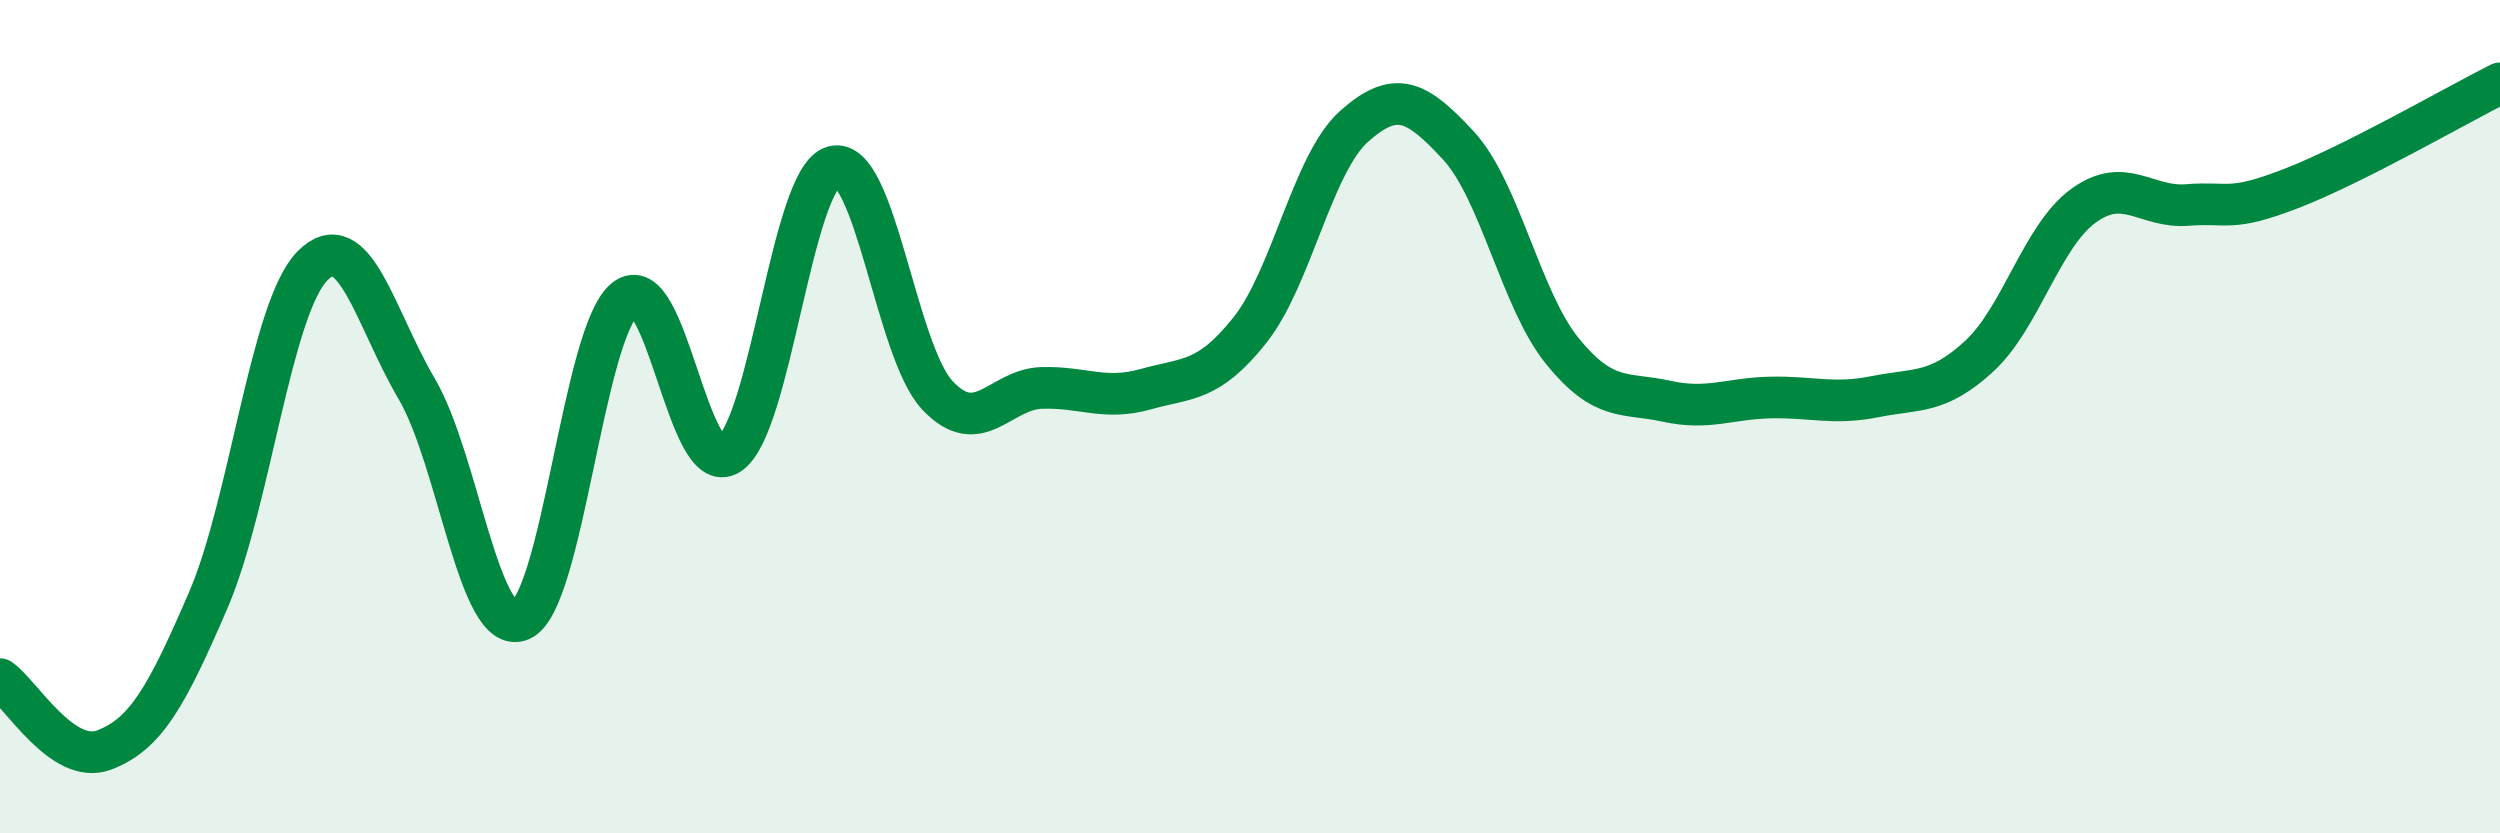
    <svg width="60" height="20" viewBox="0 0 60 20" xmlns="http://www.w3.org/2000/svg">
      <path
        d="M 0,16.3 C 0.5,16.64 1.5,18.38 2.5,18 C 3.5,17.62 4,16.72 5,14.4 C 6,12.08 6.5,7.39 7.5,6.38 C 8.5,5.37 9,7.63 10,9.33 C 11,11.03 11.5,15.31 12.5,14.88 C 13.5,14.45 14,7.98 15,7.18 C 16,6.38 16.5,11.54 17.5,10.9 C 18.5,10.26 19,4.28 20,4 C 21,3.72 21.5,8.43 22.5,9.49 C 23.5,10.55 24,9.34 25,9.31 C 26,9.28 26.5,9.62 27.5,9.34 C 28.5,9.06 29,9.18 30,7.92 C 31,6.66 31.5,3.92 32.5,3.03 C 33.5,2.14 34,2.41 35,3.49 C 36,4.57 36.5,7.2 37.5,8.43 C 38.5,9.66 39,9.41 40,9.63 C 41,9.85 41.5,9.56 42.5,9.54 C 43.5,9.52 44,9.72 45,9.52 C 46,9.32 46.5,9.47 47.5,8.55 C 48.5,7.63 49,5.67 50,4.94 C 51,4.21 51.5,5 52.5,4.92 C 53.5,4.84 53.5,5.1 55,4.52 C 56.5,3.94 59,2.5 60,2L60 20L0 20Z"
        fill="#008740"
        opacity="0.1"
        stroke-linecap="round"
        stroke-linejoin="round"
      />
      <path
        d="M 0,16.3 C 0.5,16.64 1.5,18.38 2.5,18 C 3.5,17.62 4,16.72 5,14.4 C 6,12.08 6.5,7.39 7.5,6.38 C 8.5,5.37 9,7.63 10,9.33 C 11,11.03 11.5,15.31 12.5,14.88 C 13.5,14.45 14,7.98 15,7.18 C 16,6.38 16.5,11.54 17.5,10.9 C 18.5,10.26 19,4.28 20,4 C 21,3.72 21.5,8.43 22.5,9.49 C 23.5,10.55 24,9.34 25,9.31 C 26,9.28 26.5,9.62 27.5,9.34 C 28.5,9.06 29,9.18 30,7.92 C 31,6.66 31.5,3.92 32.5,3.03 C 33.5,2.14 34,2.41 35,3.49 C 36,4.57 36.5,7.2 37.5,8.43 C 38.5,9.66 39,9.41 40,9.63 C 41,9.85 41.5,9.56 42.5,9.54 C 43.5,9.52 44,9.72 45,9.52 C 46,9.32 46.5,9.47 47.5,8.55 C 48.5,7.63 49,5.67 50,4.94 C 51,4.21 51.5,5 52.5,4.92 C 53.5,4.84 53.5,5.1 55,4.52 C 56.5,3.94 59,2.5 60,2"
        stroke="#008740"
        stroke-width="1"
        fill="none"
        stroke-linecap="round"
        stroke-linejoin="round"
      />
    </svg>
  